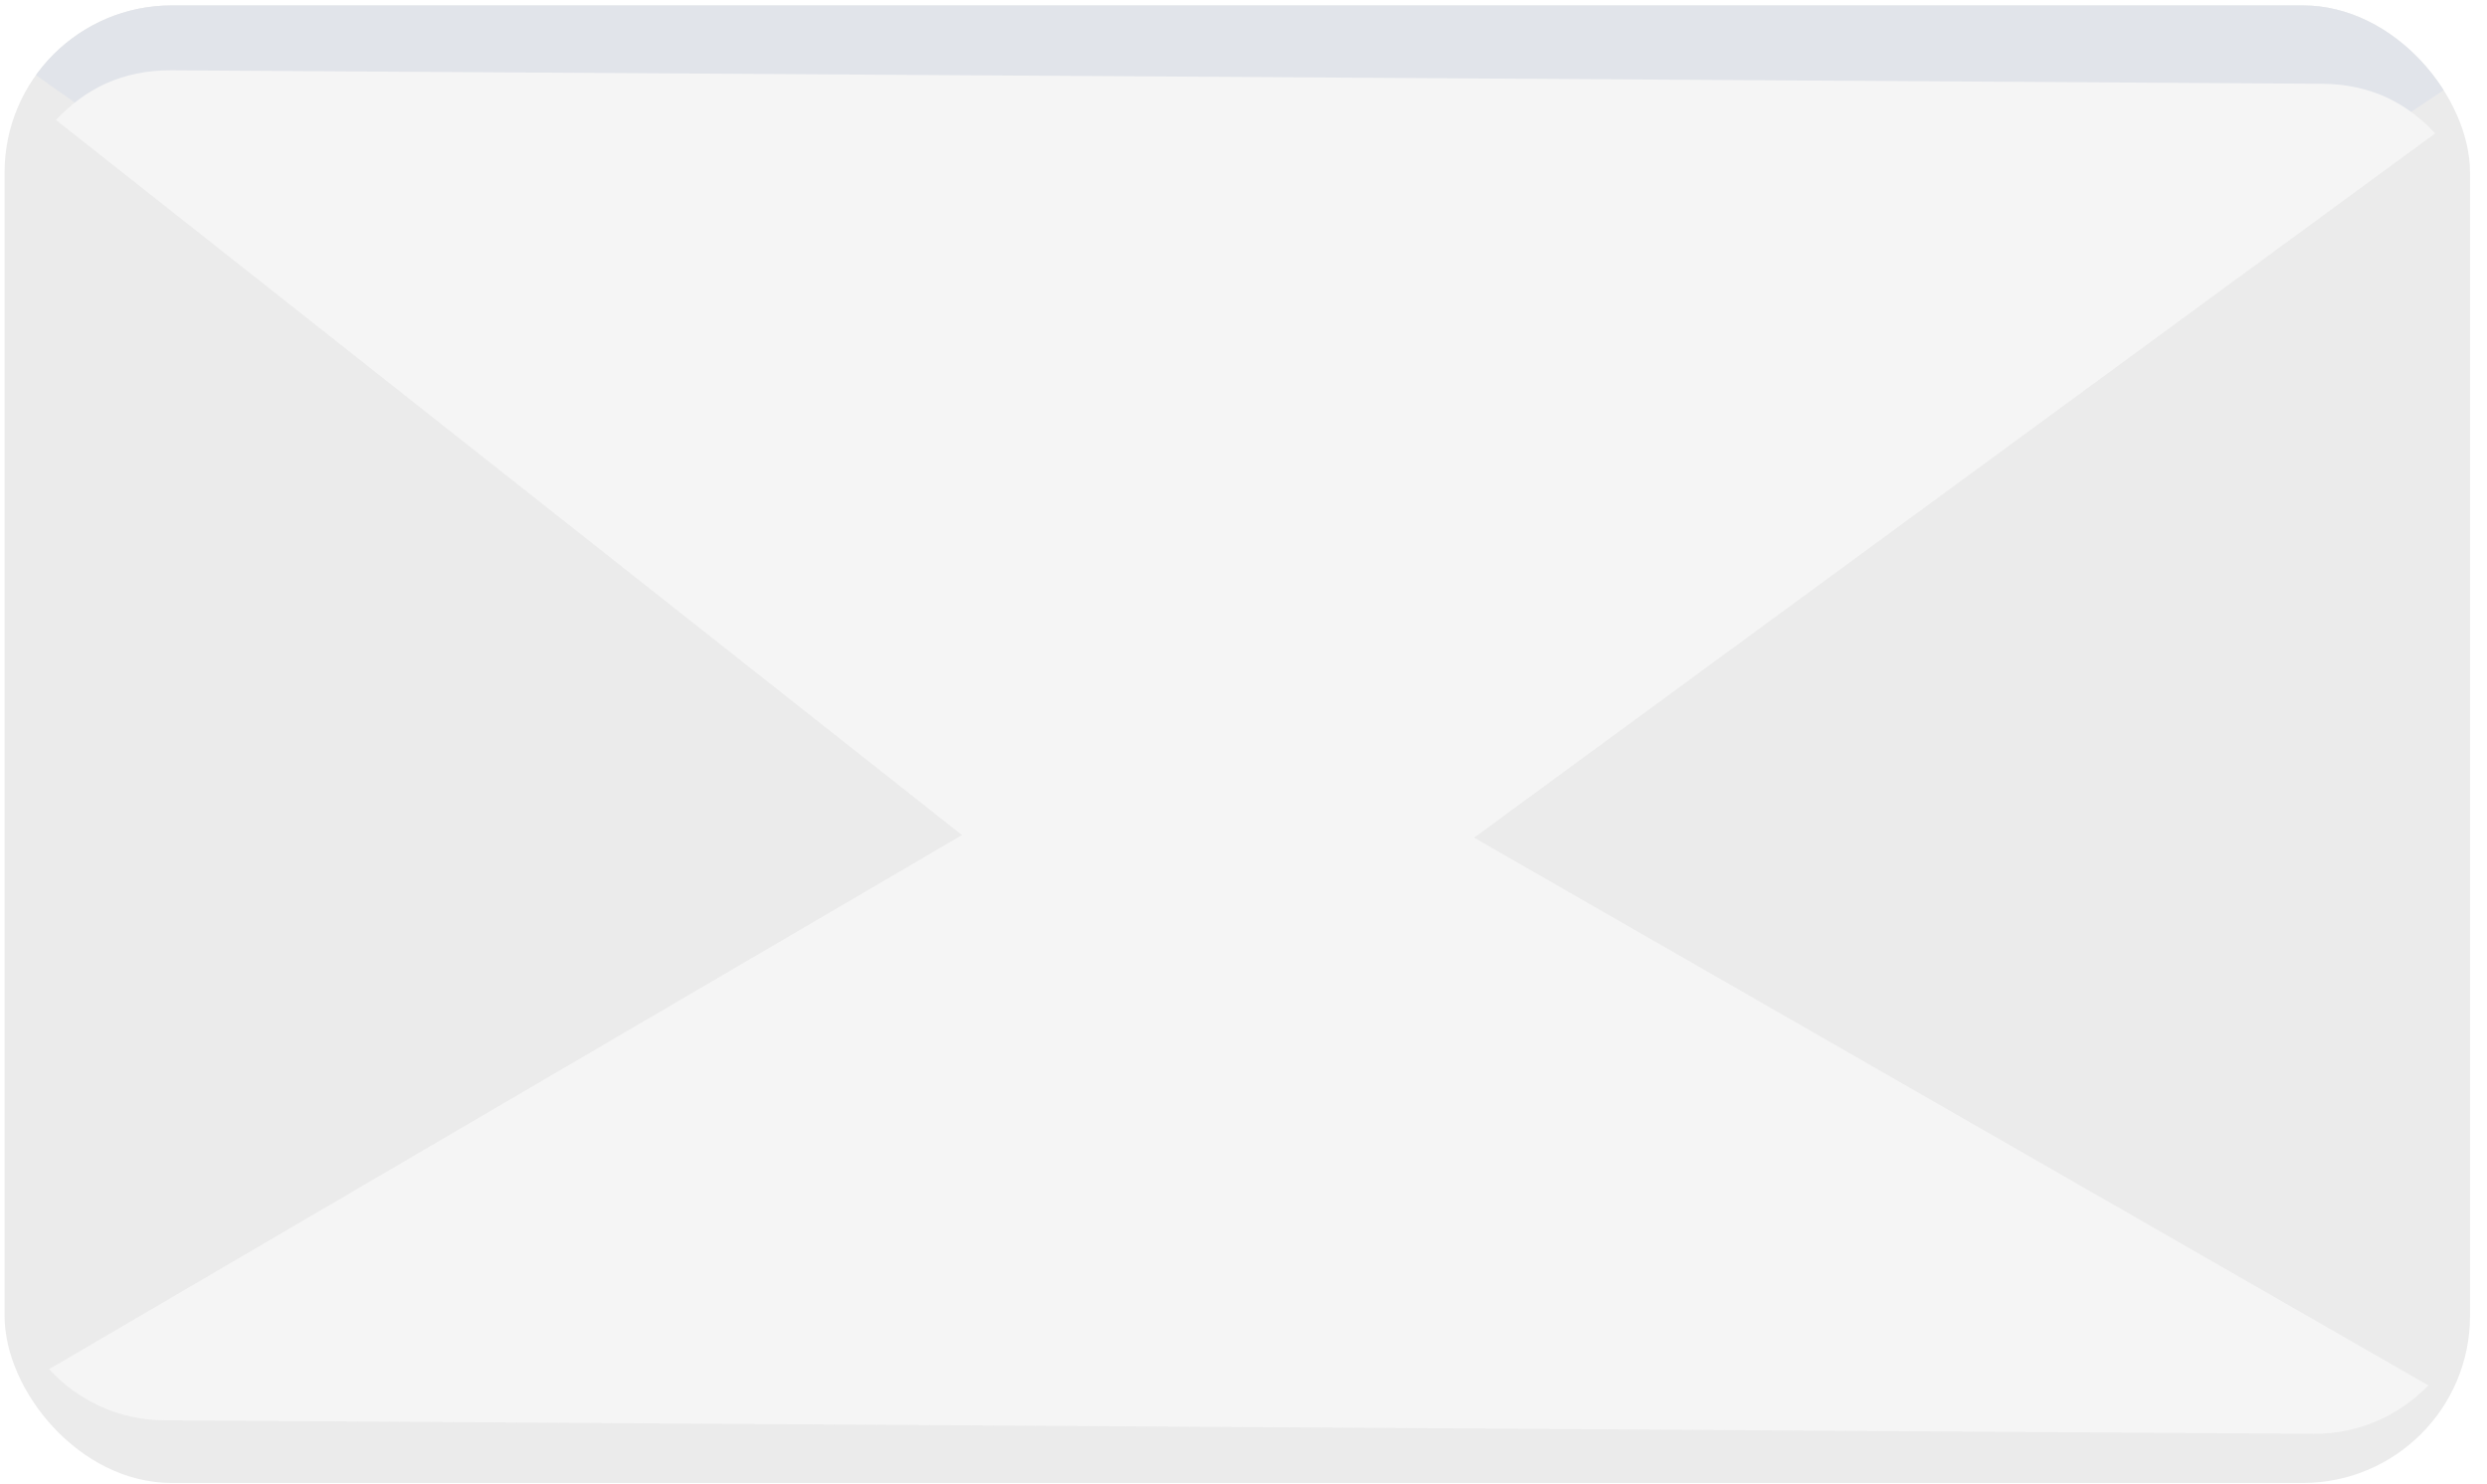 <svg width="119" height="71" viewBox="0 0 119 71" fill="none" xmlns="http://www.w3.org/2000/svg">
<g clip-path="url(#clip0_5255_1965)">
<path d="M110.738 0.26H7.668C3.553 0.26 0.218 3.595 0.218 7.71V63.52C0.218 67.635 3.553 70.97 7.668 70.97H110.738C114.852 70.97 118.188 67.635 118.188 63.52V7.71C118.188 3.595 114.852 0.26 110.738 0.26Z" fill="#EBEBEB"/>
<g filter="url(#filter0_dd_5255_1965)">
<path d="M116.193 69.3C114.813 70.734 112.873 71.627 110.722 71.616L7.858 70.972C5.671 70.959 3.714 70.014 2.349 68.523L58.057 35.927L116.193 69.3Z" fill="#F5F5F5"/>
</g>
<path d="M0.951 3.052L58.211 43.5L118.365 3.352C117.053 1.027 114.567 -0.545 111.728 -0.565L7.824 -1.233C4.797 -1.251 2.184 0.499 0.951 3.052Z" fill="#E1E4EA"/>
<g filter="url(#filter1_ddd_5255_1965)">
<path d="M116.521 2.382C115.154 0.927 113.462 0.025 111.081 0.008L8.217 -0.636C5.808 -0.648 4.072 0.269 2.677 1.741L55.142 43.156C56.775 44.446 59.074 44.491 60.758 43.252L116.521 2.382Z" fill="#F5F5F5"/>
</g>
</g>
<defs>
<filter id="filter0_dd_5255_1965" x="1.349" y="32.927" width="115.845" height="38.688" filterUnits="userSpaceOnUse" color-interpolation-filters="sRGB">
<feFlood flood-opacity="0" result="BackgroundImageFix"/>
<feColorMatrix in="SourceAlpha" type="matrix" values="0 0 0 0 0 0 0 0 0 0 0 0 0 0 0 0 0 0 127 0" result="hardAlpha"/>
<feOffset dy="-1"/>
<feGaussianBlur stdDeviation="0.5"/>
<feColorMatrix type="matrix" values="0 0 0 0 0.588 0 0 0 0 0.588 0 0 0 0 0.588 0 0 0 0.05 0"/>
<feBlend mode="normal" in2="BackgroundImageFix" result="effect1_dropShadow_5255_1965"/>
<feColorMatrix in="SourceAlpha" type="matrix" values="0 0 0 0 0 0 0 0 0 0 0 0 0 0 0 0 0 0 127 0" result="hardAlpha"/>
<feOffset dy="-2"/>
<feGaussianBlur stdDeviation="0.5"/>
<feColorMatrix type="matrix" values="0 0 0 0 0.588 0 0 0 0 0.588 0 0 0 0 0.588 0 0 0 0.01 0"/>
<feBlend mode="normal" in2="effect1_dropShadow_5255_1965" result="effect2_dropShadow_5255_1965"/>
<feBlend mode="normal" in="SourceGraphic" in2="effect2_dropShadow_5255_1965" result="shape"/>
</filter>
<filter id="filter1_ddd_5255_1965" x="1.677" y="-0.636" width="115.844" height="47.789" filterUnits="userSpaceOnUse" color-interpolation-filters="sRGB">
<feFlood flood-opacity="0" result="BackgroundImageFix"/>
<feColorMatrix in="SourceAlpha" type="matrix" values="0 0 0 0 0 0 0 0 0 0 0 0 0 0 0 0 0 0 127 0" result="hardAlpha"/>
<feOffset dy="1"/>
<feGaussianBlur stdDeviation="0.5"/>
<feColorMatrix type="matrix" values="0 0 0 0 0.588 0 0 0 0 0.588 0 0 0 0 0.588 0 0 0 0.09 0"/>
<feBlend mode="normal" in2="BackgroundImageFix" result="effect1_dropShadow_5255_1965"/>
<feColorMatrix in="SourceAlpha" type="matrix" values="0 0 0 0 0 0 0 0 0 0 0 0 0 0 0 0 0 0 127 0" result="hardAlpha"/>
<feOffset dy="1"/>
<feGaussianBlur stdDeviation="0.5"/>
<feColorMatrix type="matrix" values="0 0 0 0 0.588 0 0 0 0 0.588 0 0 0 0 0.588 0 0 0 0.05 0"/>
<feBlend mode="normal" in2="effect1_dropShadow_5255_1965" result="effect2_dropShadow_5255_1965"/>
<feColorMatrix in="SourceAlpha" type="matrix" values="0 0 0 0 0 0 0 0 0 0 0 0 0 0 0 0 0 0 127 0" result="hardAlpha"/>
<feOffset dy="2"/>
<feGaussianBlur stdDeviation="0.5"/>
<feColorMatrix type="matrix" values="0 0 0 0 0.588 0 0 0 0 0.588 0 0 0 0 0.588 0 0 0 0.01 0"/>
<feBlend mode="normal" in2="effect2_dropShadow_5255_1965" result="effect3_dropShadow_5255_1965"/>
<feBlend mode="normal" in="SourceGraphic" in2="effect3_dropShadow_5255_1965" result="shape"/>
</filter>
<clipPath id="clip0_5255_1965">
<rect x="0.218" y="0.26" width="117.97" height="70.71" rx="8" fill="white"/>
</clipPath>
</defs>
</svg>
